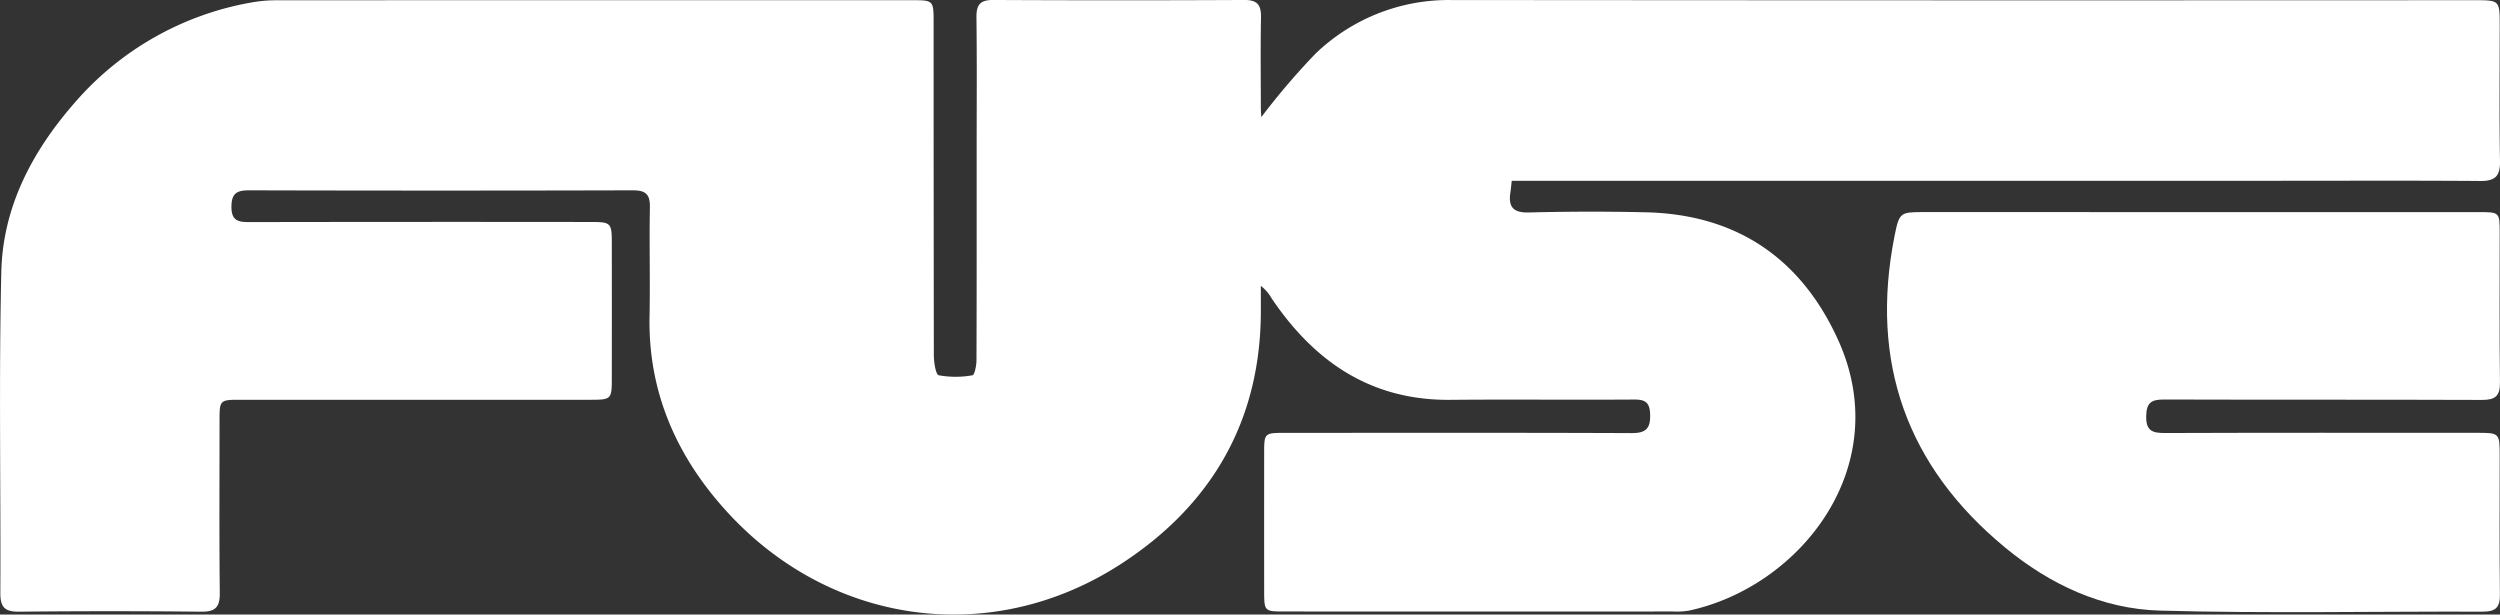 <svg id="Group_616" data-name="Group 616" xmlns="http://www.w3.org/2000/svg" width="258.453" height="63.532" viewBox="0 0 258.453 63.532">
  <rect x="0" y="0" width="258.453" height="63.532" fill="#333333" stroke="none"/>
  <path id="Path_77" data-name="Path 77" d="M150.654,53.568A72.9,72.9,0,0,1,156.262,47a19.847,19.847,0,0,1,14.026-5.537q52.869.048,105.74.017c2.649,0,2.651,0,2.651,2.613,0,4.674-.055,9.35.03,14.023.028,1.558-.5,2.065-2.033,2.053-6.984-.053-13.97-.022-20.954-.022l-77.693,0h-1.486c-.059.509-.091.871-.144,1.23-.22,1.5.316,2.09,1.927,2.048q6.041-.156,12.088-.018c9.361.221,16.02,4.739,19.86,13.173,5.961,13.1-3.9,25.548-15.446,28.013a7.785,7.785,0,0,1-1.605.083q-20.068.006-40.136,0c-2.129,0-2.137-.011-2.139-2.162q-.007-7.092,0-14.185c0-2.108.017-2.12,2.192-2.121,11.928,0,23.856-.024,35.784.026,1.488.006,1.97-.466,1.926-1.937-.037-1.23-.494-1.539-1.644-1.532-6.34.041-12.681-.026-19.02.03-8.2.072-14.041-3.937-18.461-10.482a4.3,4.3,0,0,0-1.121-1.3c0,.929,0,1.858,0,2.787-.062,11.318-5.2,19.968-14.489,25.981-13.251,8.579-29.765,6.378-40.513-5.212-5.279-5.693-8.353-12.433-8.195-20.41.075-3.76-.035-7.523.037-11.283.026-1.35-.456-1.744-1.768-1.741q-19.826.054-39.652,0c-1.249,0-1.831.27-1.841,1.684-.01,1.512.759,1.606,1.918,1.6q17.489-.032,34.978-.011c2.419,0,2.426.007,2.428,2.411q.008,6.85,0,13.7c0,2.23-.045,2.268-2.239,2.269q-18.053.005-36.106,0c-2.2,0-2.208.005-2.209,2.207,0,5.91-.038,11.821.025,17.73.016,1.438-.383,1.989-1.9,1.972q-9.428-.1-18.858,0c-1.48.015-1.934-.476-1.927-1.947.05-11.067-.16-22.139.1-33.2.155-6.621,3.126-12.321,7.427-17.286A31.284,31.284,0,0,1,46.339,41.7a14.408,14.408,0,0,1,2.56-.212q32.8-.017,65.6-.008c2.271,0,2.276.006,2.276,2.342q0,17.167.023,34.333c0,.735.191,2.031.511,2.1a9.806,9.806,0,0,0,3.486,0c.213-.03.41-1.009.412-1.551.027-7.2.018-14.4.018-21.6,0-4.621.036-9.242-.021-13.862-.016-1.311.4-1.792,1.747-1.785q12.975.065,25.951,0c1.395-.008,1.741.559,1.718,1.826-.058,3.115-.02,6.232-.015,9.348C150.609,53.035,150.647,53.437,150.654,53.568Z" transform="translate(-20.257 -41.459)" fill="#fff"/>
  <path id="Path_78" data-name="Path 78" d="M654.65,109.136q14.422,0,28.844,0c2.167,0,2.176.01,2.178,2.117.005,5.157-.042,10.314.029,15.469.02,1.436-.486,1.836-1.869,1.83-10.957-.043-21.915-.008-32.873-.043-1.265,0-1.8.3-1.831,1.692-.032,1.5.58,1.777,1.906,1.772,10.742-.039,21.485-.023,32.228-.021,2.4,0,2.409.005,2.41,2.388,0,4.781-.037,9.561.024,14.341.017,1.344-.465,1.764-1.776,1.759-11.119-.036-22.243.2-33.354-.108-5.989-.163-11.387-2.7-16.012-6.513-10.21-8.413-14.008-19.2-11.449-32.18.5-2.523.593-2.507,3.183-2.508Q640.469,109.134,654.65,109.136Z" transform="translate(-427.252 -87.207)" fill="#fff"/>
</svg>
